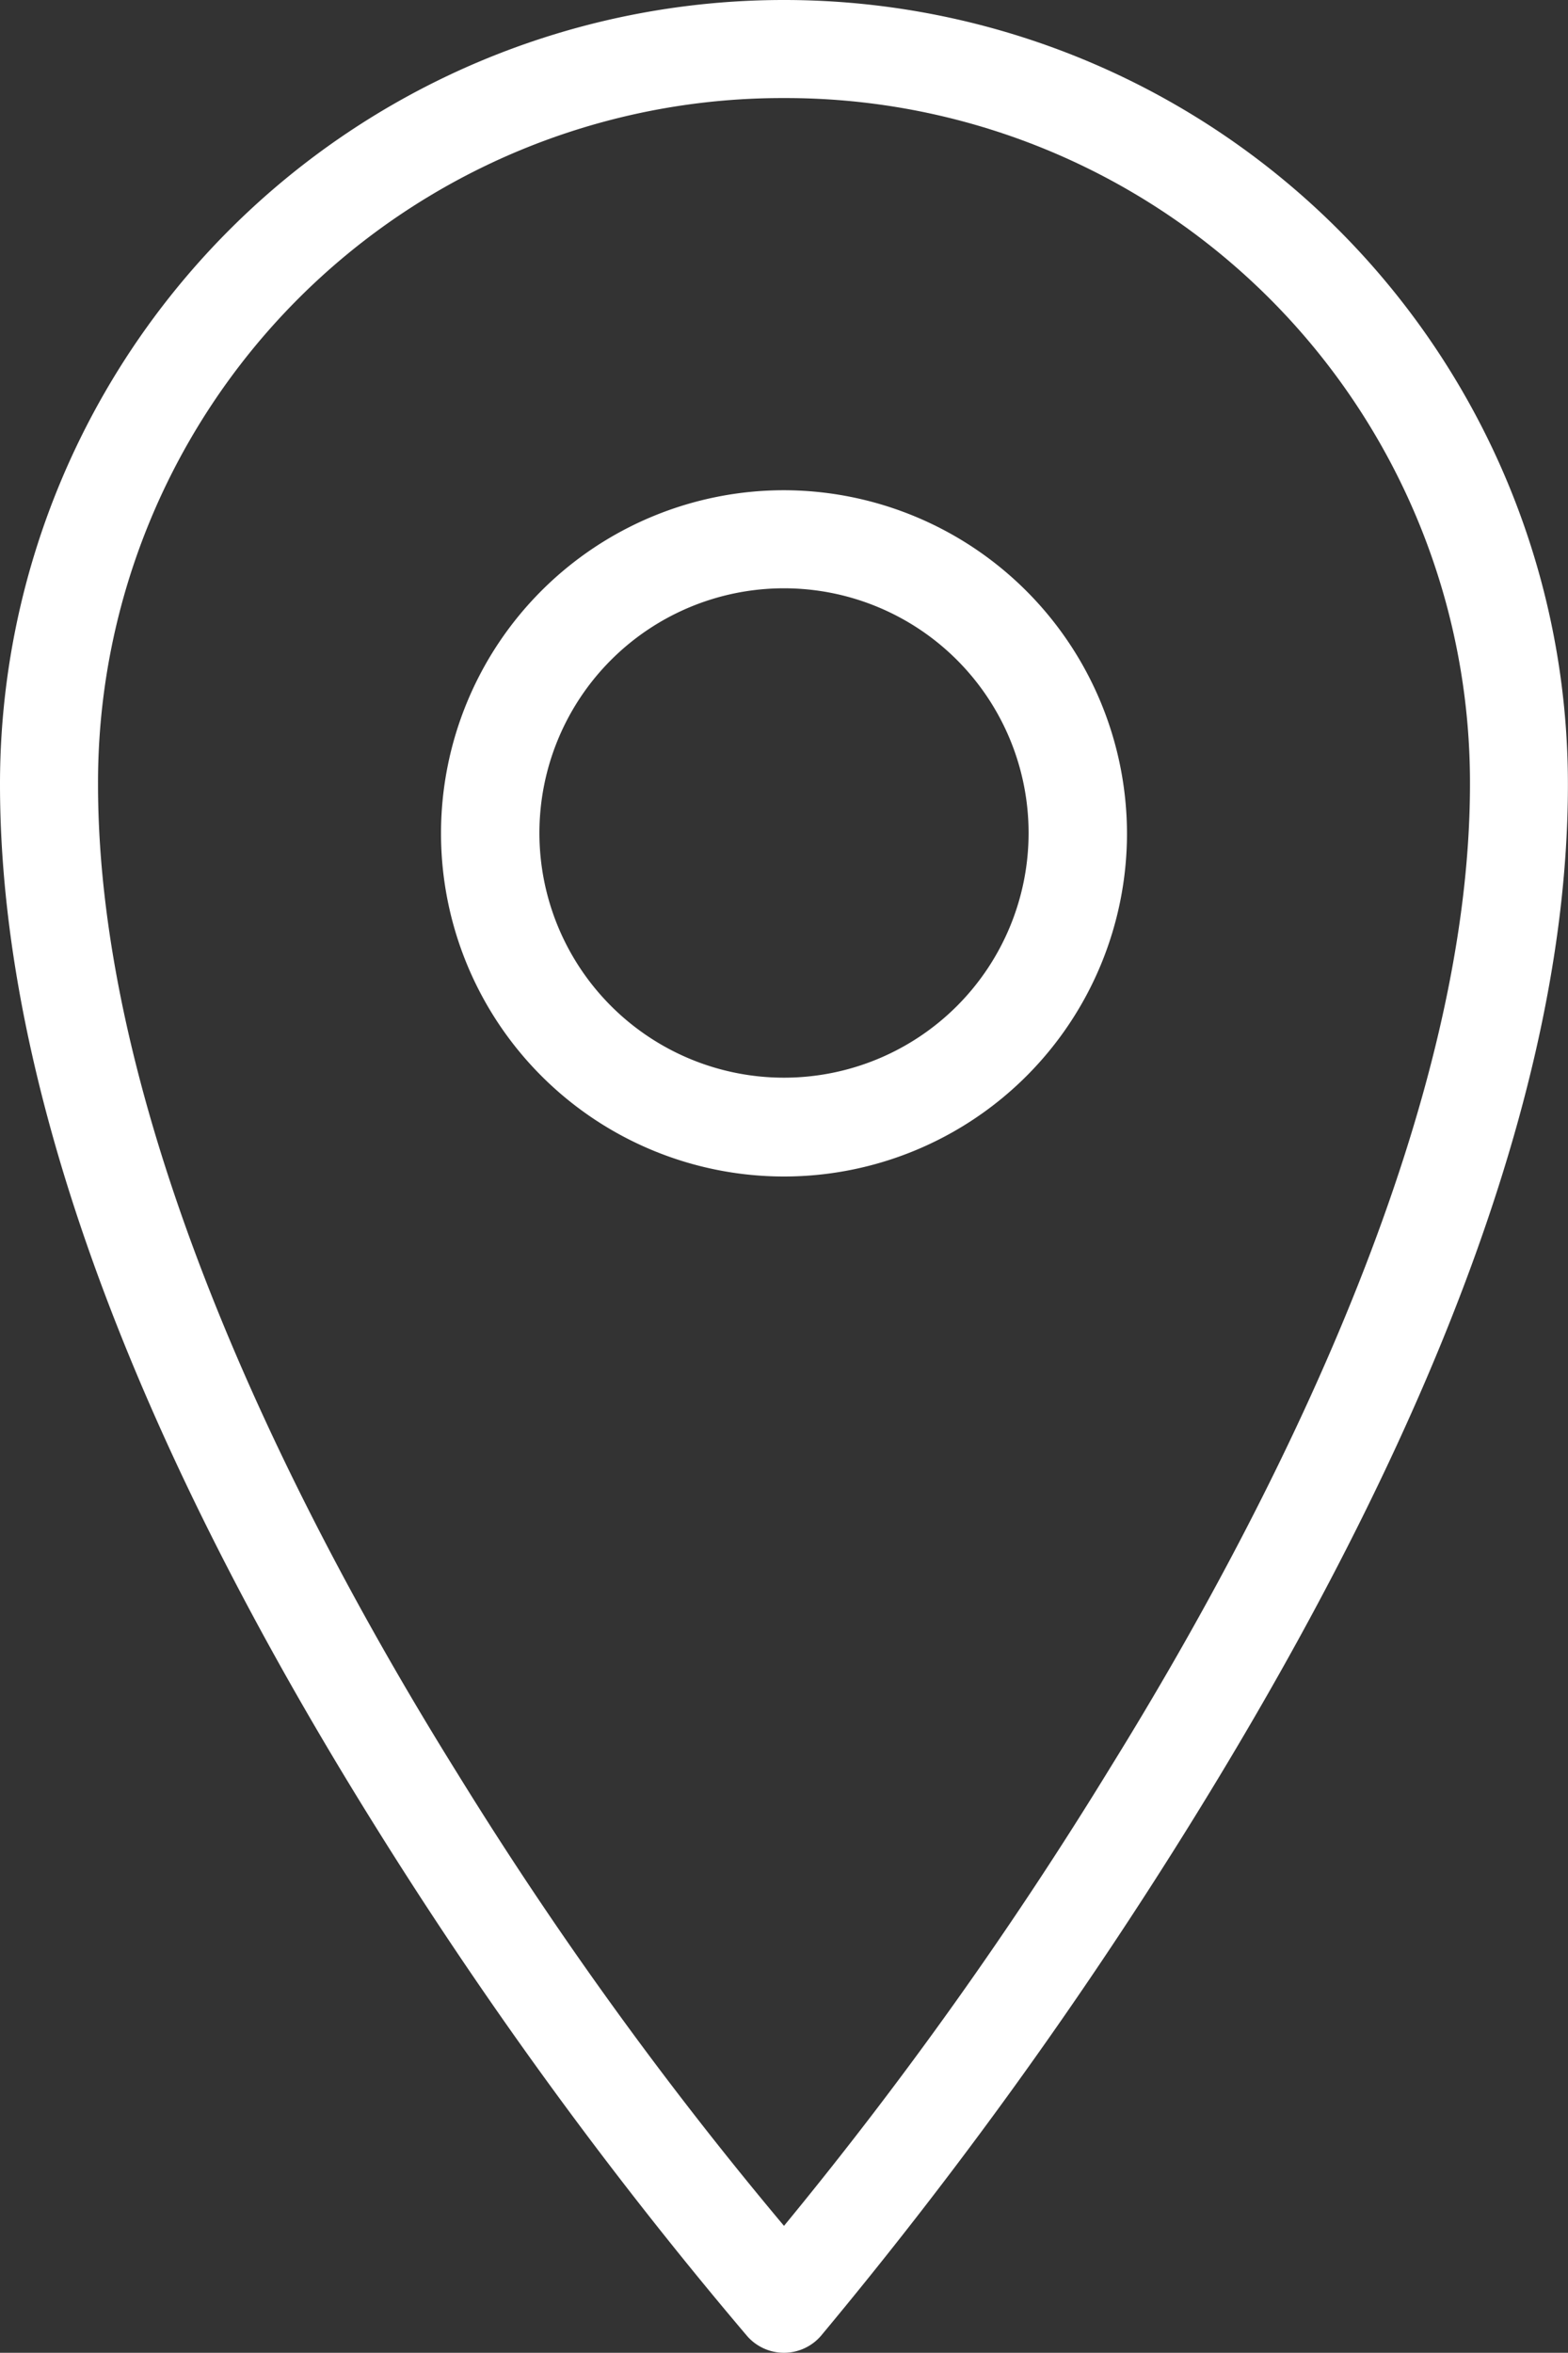 <svg xmlns="http://www.w3.org/2000/svg" width="16.668" height="25" viewBox="0 0 16.668 25">
    <rect x="0" y="0" width="16.668" height="25" fill="#333333" stroke="none"/>
    <path id="icons8-location" d="M17.334,1A8.332,8.332,0,0,0,9,9.334c0,3.807,2.01,7.9,3.988,11.069a45.836,45.836,0,0,0,3.955,5.42.52.52,0,0,0,.781,0,48.19,48.19,0,0,0,3.955-5.485c1.976-3.188,3.988-7.27,3.988-11A8.332,8.332,0,0,0,17.334,1Zm0,1.042a7.273,7.273,0,0,1,7.292,7.292c0,3.351-1.894,7.335-3.825,10.45a42.925,42.925,0,0,1-3.467,4.867,40.668,40.668,0,0,1-3.467-4.8c-1.929-3.093-3.825-7.083-3.825-10.515A7.273,7.273,0,0,1,17.334,2.042Zm0,4.167A3.646,3.646,0,1,0,20.98,9.855,3.653,3.653,0,0,0,17.334,6.209Zm0,1.042a2.6,2.6,0,1,1-2.6,2.6A2.6,2.6,0,0,1,17.334,7.251Z" transform="translate(-9 -1)" fill="#fff"/>
</svg>